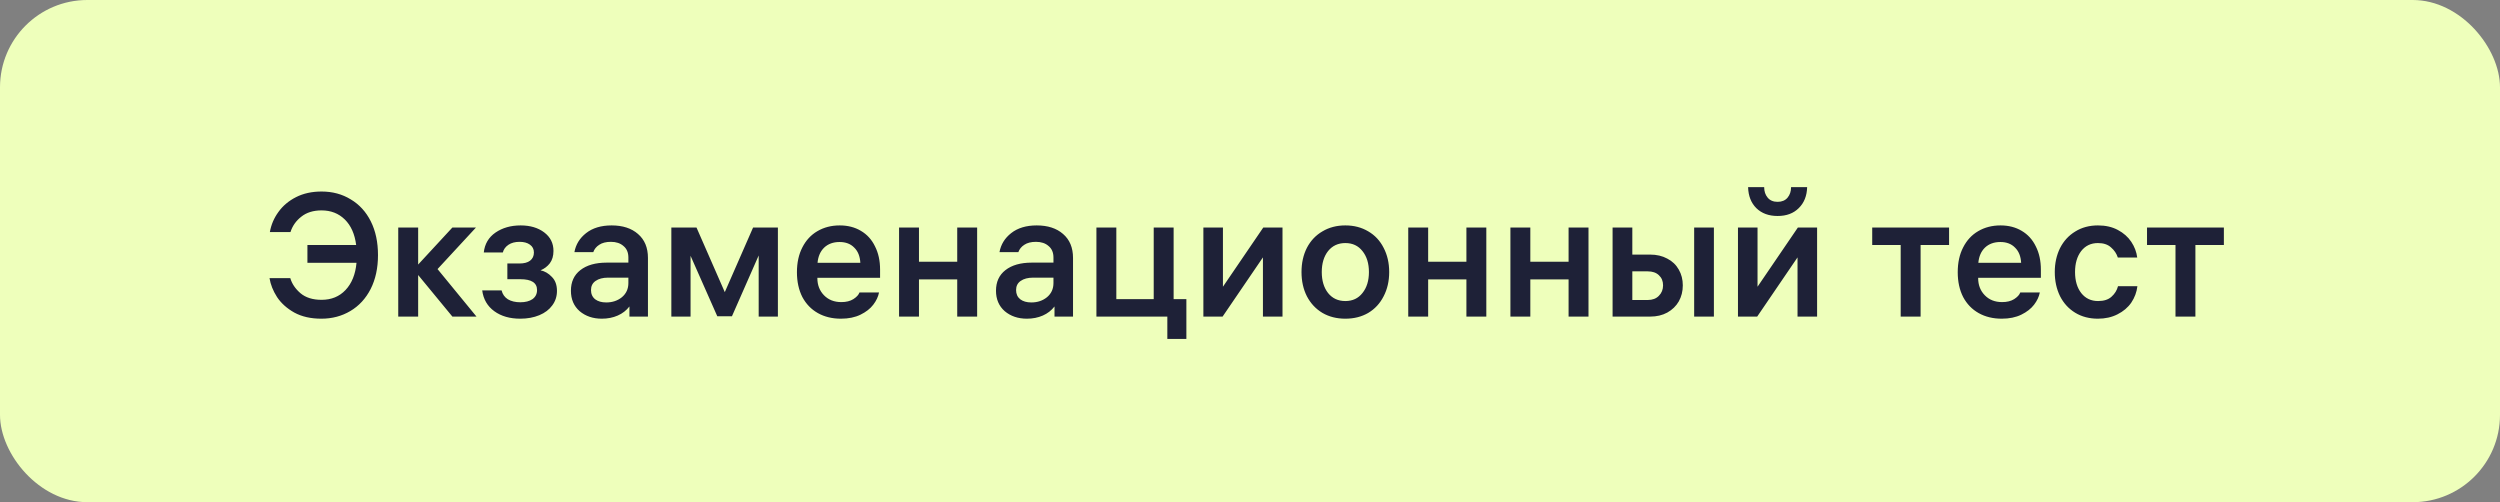 <?xml version="1.0" encoding="UTF-8"?> <svg xmlns="http://www.w3.org/2000/svg" width="229" height="46" viewBox="0 0 229 46" fill="none"><rect x="0" y="0" width="229" height="46" fill="#808080" stroke="none"/> <rect width="229" height="46" rx="8" fill="#EEFFBB"></rect> <path d="M28.16 22.44H32.624C32.496 21.437 32.149 20.659 31.584 20.104C31.019 19.549 30.309 19.272 29.456 19.272C28.699 19.272 28.08 19.464 27.6 19.848C27.12 20.221 26.789 20.691 26.608 21.256H24.72C24.837 20.584 25.099 19.971 25.504 19.416C25.909 18.851 26.448 18.397 27.12 18.056C27.792 17.715 28.571 17.544 29.456 17.544C30.459 17.544 31.349 17.784 32.128 18.264C32.917 18.733 33.531 19.405 33.968 20.28C34.405 21.155 34.624 22.184 34.624 23.368C34.624 24.552 34.4 25.587 33.952 26.472C33.504 27.347 32.885 28.019 32.096 28.488C31.307 28.957 30.421 29.192 29.44 29.192C28.469 29.192 27.643 29.005 26.96 28.632C26.277 28.248 25.749 27.773 25.376 27.208C25.013 26.643 24.784 26.067 24.688 25.48H26.592C26.741 25.992 27.051 26.451 27.52 26.856C28 27.261 28.645 27.464 29.456 27.464C30.352 27.464 31.083 27.165 31.648 26.568C32.224 25.96 32.56 25.128 32.656 24.072H28.16V22.44ZM36.479 29V20.84H38.303V24.232L41.439 20.84H43.599L40.079 24.648L43.647 29H41.439L38.303 25.192V29H36.479ZM44.314 23.128C44.399 22.349 44.756 21.741 45.386 21.304C46.026 20.867 46.794 20.648 47.69 20.648C48.564 20.648 49.284 20.861 49.85 21.288C50.415 21.715 50.698 22.28 50.698 22.984C50.698 23.443 50.586 23.821 50.362 24.12C50.138 24.408 49.855 24.621 49.514 24.76C49.908 24.845 50.255 25.048 50.554 25.368C50.863 25.677 51.018 26.104 51.018 26.648C51.018 27.149 50.874 27.592 50.586 27.976C50.308 28.36 49.914 28.659 49.402 28.872C48.89 29.085 48.308 29.192 47.658 29.192C46.698 29.192 45.903 28.963 45.274 28.504C44.644 28.045 44.276 27.411 44.17 26.6H45.946C46.031 26.952 46.223 27.224 46.522 27.416C46.831 27.597 47.21 27.688 47.658 27.688C48.127 27.688 48.5 27.592 48.778 27.4C49.055 27.197 49.194 26.92 49.194 26.568C49.194 25.907 48.687 25.576 47.674 25.576H46.474V24.136H47.578C48.004 24.136 48.33 24.051 48.554 23.88C48.788 23.699 48.906 23.448 48.906 23.128C48.906 22.819 48.783 22.579 48.538 22.408C48.303 22.237 47.988 22.152 47.594 22.152C47.178 22.152 46.836 22.243 46.57 22.424C46.303 22.605 46.132 22.84 46.058 23.128H44.314ZM57.56 23.592C57.56 23.133 57.41 22.781 57.112 22.536C56.824 22.28 56.44 22.152 55.96 22.152C55.512 22.152 55.154 22.243 54.888 22.424C54.621 22.595 54.44 22.819 54.344 23.096H52.616C52.744 22.392 53.101 21.811 53.688 21.352C54.285 20.883 55.064 20.648 56.024 20.648C57.037 20.648 57.843 20.909 58.44 21.432C59.048 21.955 59.352 22.685 59.352 23.624V29H57.656V28.072C57.379 28.435 57.021 28.712 56.584 28.904C56.147 29.096 55.661 29.192 55.128 29.192C54.317 29.192 53.64 28.963 53.096 28.504C52.562 28.035 52.296 27.411 52.296 26.632C52.296 25.821 52.584 25.192 53.16 24.744C53.746 24.285 54.552 24.056 55.576 24.056H57.56V23.592ZM54.136 26.568C54.136 26.931 54.264 27.213 54.52 27.416C54.776 27.608 55.112 27.704 55.528 27.704C56.093 27.704 56.573 27.544 56.968 27.224C57.362 26.893 57.56 26.461 57.56 25.928V25.432H55.704C55.224 25.432 54.84 25.533 54.552 25.736C54.275 25.928 54.136 26.205 54.136 26.568ZM63.799 20.84L66.391 26.76L68.983 20.84H71.255V29H69.495V23.4L67.047 28.968H65.703L63.255 23.432V29H61.495V20.84H63.799ZM72.999 24.936C72.999 24.061 73.165 23.304 73.495 22.664C73.826 22.013 74.285 21.517 74.871 21.176C75.469 20.824 76.151 20.648 76.919 20.648C77.655 20.648 78.301 20.813 78.855 21.144C79.421 21.475 79.853 21.949 80.151 22.568C80.461 23.176 80.615 23.885 80.615 24.696V25.448H74.871V25.48C74.871 26.109 75.074 26.632 75.479 27.048C75.885 27.464 76.413 27.672 77.063 27.672C77.511 27.672 77.879 27.581 78.167 27.4C78.466 27.208 78.653 27.005 78.727 26.792H80.519C80.445 27.176 80.269 27.549 79.991 27.912C79.714 28.275 79.325 28.579 78.823 28.824C78.322 29.069 77.725 29.192 77.031 29.192C76.231 29.192 75.527 29.021 74.919 28.68C74.311 28.339 73.837 27.848 73.495 27.208C73.165 26.557 72.999 25.8 72.999 24.936ZM78.807 24.072C78.775 23.475 78.589 23.011 78.247 22.68C77.917 22.339 77.469 22.168 76.903 22.168C76.327 22.168 75.858 22.339 75.495 22.68C75.143 23.021 74.941 23.485 74.887 24.072H78.807ZM82.354 29V20.84H84.178V23.976H87.682V20.84H89.506V29H87.682V25.592H84.178V29H82.354ZM96.497 23.592C96.497 23.133 96.348 22.781 96.049 22.536C95.761 22.28 95.377 22.152 94.897 22.152C94.449 22.152 94.092 22.243 93.825 22.424C93.559 22.595 93.377 22.819 93.281 23.096H91.553C91.681 22.392 92.039 21.811 92.625 21.352C93.223 20.883 94.001 20.648 94.961 20.648C95.975 20.648 96.78 20.909 97.377 21.432C97.985 21.955 98.289 22.685 98.289 23.624V29H96.593V28.072C96.316 28.435 95.959 28.712 95.521 28.904C95.084 29.096 94.599 29.192 94.065 29.192C93.255 29.192 92.577 28.963 92.033 28.504C91.5 28.035 91.233 27.411 91.233 26.632C91.233 25.821 91.521 25.192 92.097 24.744C92.684 24.285 93.489 24.056 94.513 24.056H96.497V23.592ZM93.073 26.568C93.073 26.931 93.201 27.213 93.457 27.416C93.713 27.608 94.049 27.704 94.465 27.704C95.031 27.704 95.511 27.544 95.905 27.224C96.3 26.893 96.497 26.461 96.497 25.928V25.432H94.641C94.161 25.432 93.777 25.533 93.489 25.736C93.212 25.928 93.073 26.205 93.073 26.568ZM108.672 31.048H106.928V29H100.432V20.84H102.256V27.4H105.68V20.84H107.504V27.4H108.672V31.048ZM117.477 29H115.685V23.576L111.989 29H110.229V20.84H112.021V26.264L115.717 20.84H117.477V29ZM123.234 20.648C124.023 20.648 124.722 20.829 125.33 21.192C125.938 21.544 126.407 22.045 126.738 22.696C127.079 23.347 127.25 24.088 127.25 24.92C127.25 25.752 127.079 26.493 126.738 27.144C126.407 27.795 125.938 28.301 125.33 28.664C124.722 29.016 124.023 29.192 123.234 29.192C122.445 29.192 121.746 29.016 121.138 28.664C120.53 28.301 120.055 27.795 119.714 27.144C119.383 26.493 119.218 25.752 119.218 24.92C119.218 24.088 119.383 23.347 119.714 22.696C120.055 22.045 120.53 21.544 121.138 21.192C121.746 20.829 122.445 20.648 123.234 20.648ZM121.074 24.92C121.074 25.709 121.266 26.349 121.65 26.84C122.045 27.331 122.573 27.576 123.234 27.576C123.895 27.576 124.418 27.331 124.802 26.84C125.197 26.349 125.394 25.709 125.394 24.92C125.394 24.131 125.197 23.491 124.802 23C124.418 22.509 123.895 22.264 123.234 22.264C122.573 22.264 122.045 22.509 121.65 23C121.266 23.491 121.074 24.131 121.074 24.92ZM128.995 29V20.84H130.819V23.976H134.323V20.84H136.147V29H134.323V25.592H130.819V29H128.995ZM138.354 29V20.84H140.178V23.976H143.682V20.84H145.506V29H143.682V25.592H140.178V29H138.354ZM156.993 29H155.185V20.84H156.993V29ZM147.713 20.84H149.521V23.32H151.153C151.751 23.32 152.273 23.443 152.721 23.688C153.18 23.923 153.532 24.259 153.777 24.696C154.023 25.123 154.145 25.603 154.145 26.136C154.145 26.68 154.023 27.171 153.777 27.608C153.532 28.035 153.18 28.376 152.721 28.632C152.273 28.877 151.751 29 151.153 29H147.713V20.84ZM150.929 27.48C151.367 27.48 151.708 27.352 151.953 27.096C152.209 26.84 152.337 26.52 152.337 26.136C152.337 25.752 152.209 25.443 151.953 25.208C151.708 24.973 151.367 24.856 150.929 24.856H149.521V27.48H150.929ZM166.446 29H164.654V23.576L160.958 29H159.198V20.84H160.99V26.264L164.686 20.84H166.446V29ZM161.598 17.144C161.598 17.528 161.704 17.848 161.918 18.104C162.131 18.36 162.435 18.488 162.83 18.488C163.224 18.488 163.528 18.36 163.742 18.104C163.955 17.848 164.062 17.528 164.062 17.144H165.534C165.512 17.944 165.256 18.584 164.766 19.064C164.286 19.544 163.64 19.784 162.83 19.784C162.019 19.784 161.368 19.544 160.878 19.064C160.398 18.584 160.147 17.944 160.126 17.144H161.598ZM171.495 20.84H178.535V22.44H175.927V29H174.103V22.44H171.495V20.84ZM179.328 24.936C179.328 24.061 179.493 23.304 179.824 22.664C180.154 22.013 180.613 21.517 181.2 21.176C181.797 20.824 182.48 20.648 183.248 20.648C183.984 20.648 184.629 20.813 185.184 21.144C185.749 21.475 186.181 21.949 186.48 22.568C186.789 23.176 186.944 23.885 186.944 24.696V25.448H181.2V25.48C181.2 26.109 181.402 26.632 181.808 27.048C182.213 27.464 182.741 27.672 183.391 27.672C183.84 27.672 184.208 27.581 184.496 27.4C184.794 27.208 184.981 27.005 185.056 26.792H186.848C186.773 27.176 186.597 27.549 186.32 27.912C186.042 28.275 185.653 28.579 185.152 28.824C184.65 29.069 184.053 29.192 183.36 29.192C182.56 29.192 181.856 29.021 181.248 28.68C180.64 28.339 180.165 27.848 179.824 27.208C179.493 26.557 179.328 25.8 179.328 24.936ZM185.136 24.072C185.104 23.475 184.917 23.011 184.576 22.68C184.245 22.339 183.797 22.168 183.232 22.168C182.656 22.168 182.186 22.339 181.824 22.68C181.472 23.021 181.269 23.485 181.216 24.072H185.136ZM192.186 27.576C192.719 27.576 193.13 27.443 193.418 27.176C193.717 26.909 193.914 26.589 194.01 26.216H195.786C195.722 26.76 195.535 27.261 195.226 27.72C194.917 28.168 194.495 28.525 193.962 28.792C193.439 29.059 192.842 29.192 192.17 29.192C191.381 29.192 190.687 29.011 190.09 28.648C189.493 28.285 189.029 27.779 188.698 27.128C188.378 26.477 188.218 25.741 188.218 24.92C188.218 24.109 188.378 23.379 188.698 22.728C189.029 22.077 189.493 21.571 190.09 21.208C190.687 20.835 191.381 20.648 192.17 20.648C192.874 20.648 193.482 20.787 193.994 21.064C194.517 21.341 194.927 21.704 195.226 22.152C195.525 22.6 195.706 23.08 195.77 23.592H193.994C193.877 23.229 193.669 22.92 193.37 22.664C193.082 22.397 192.682 22.264 192.17 22.264C191.53 22.264 191.018 22.509 190.634 23C190.261 23.491 190.074 24.131 190.074 24.92C190.074 25.72 190.266 26.365 190.65 26.856C191.034 27.336 191.546 27.576 192.186 27.576ZM196.667 20.84H203.707V22.44H201.099V29H199.275V22.44H196.667V20.84Z" fill="#1E2137"></path> </svg> 